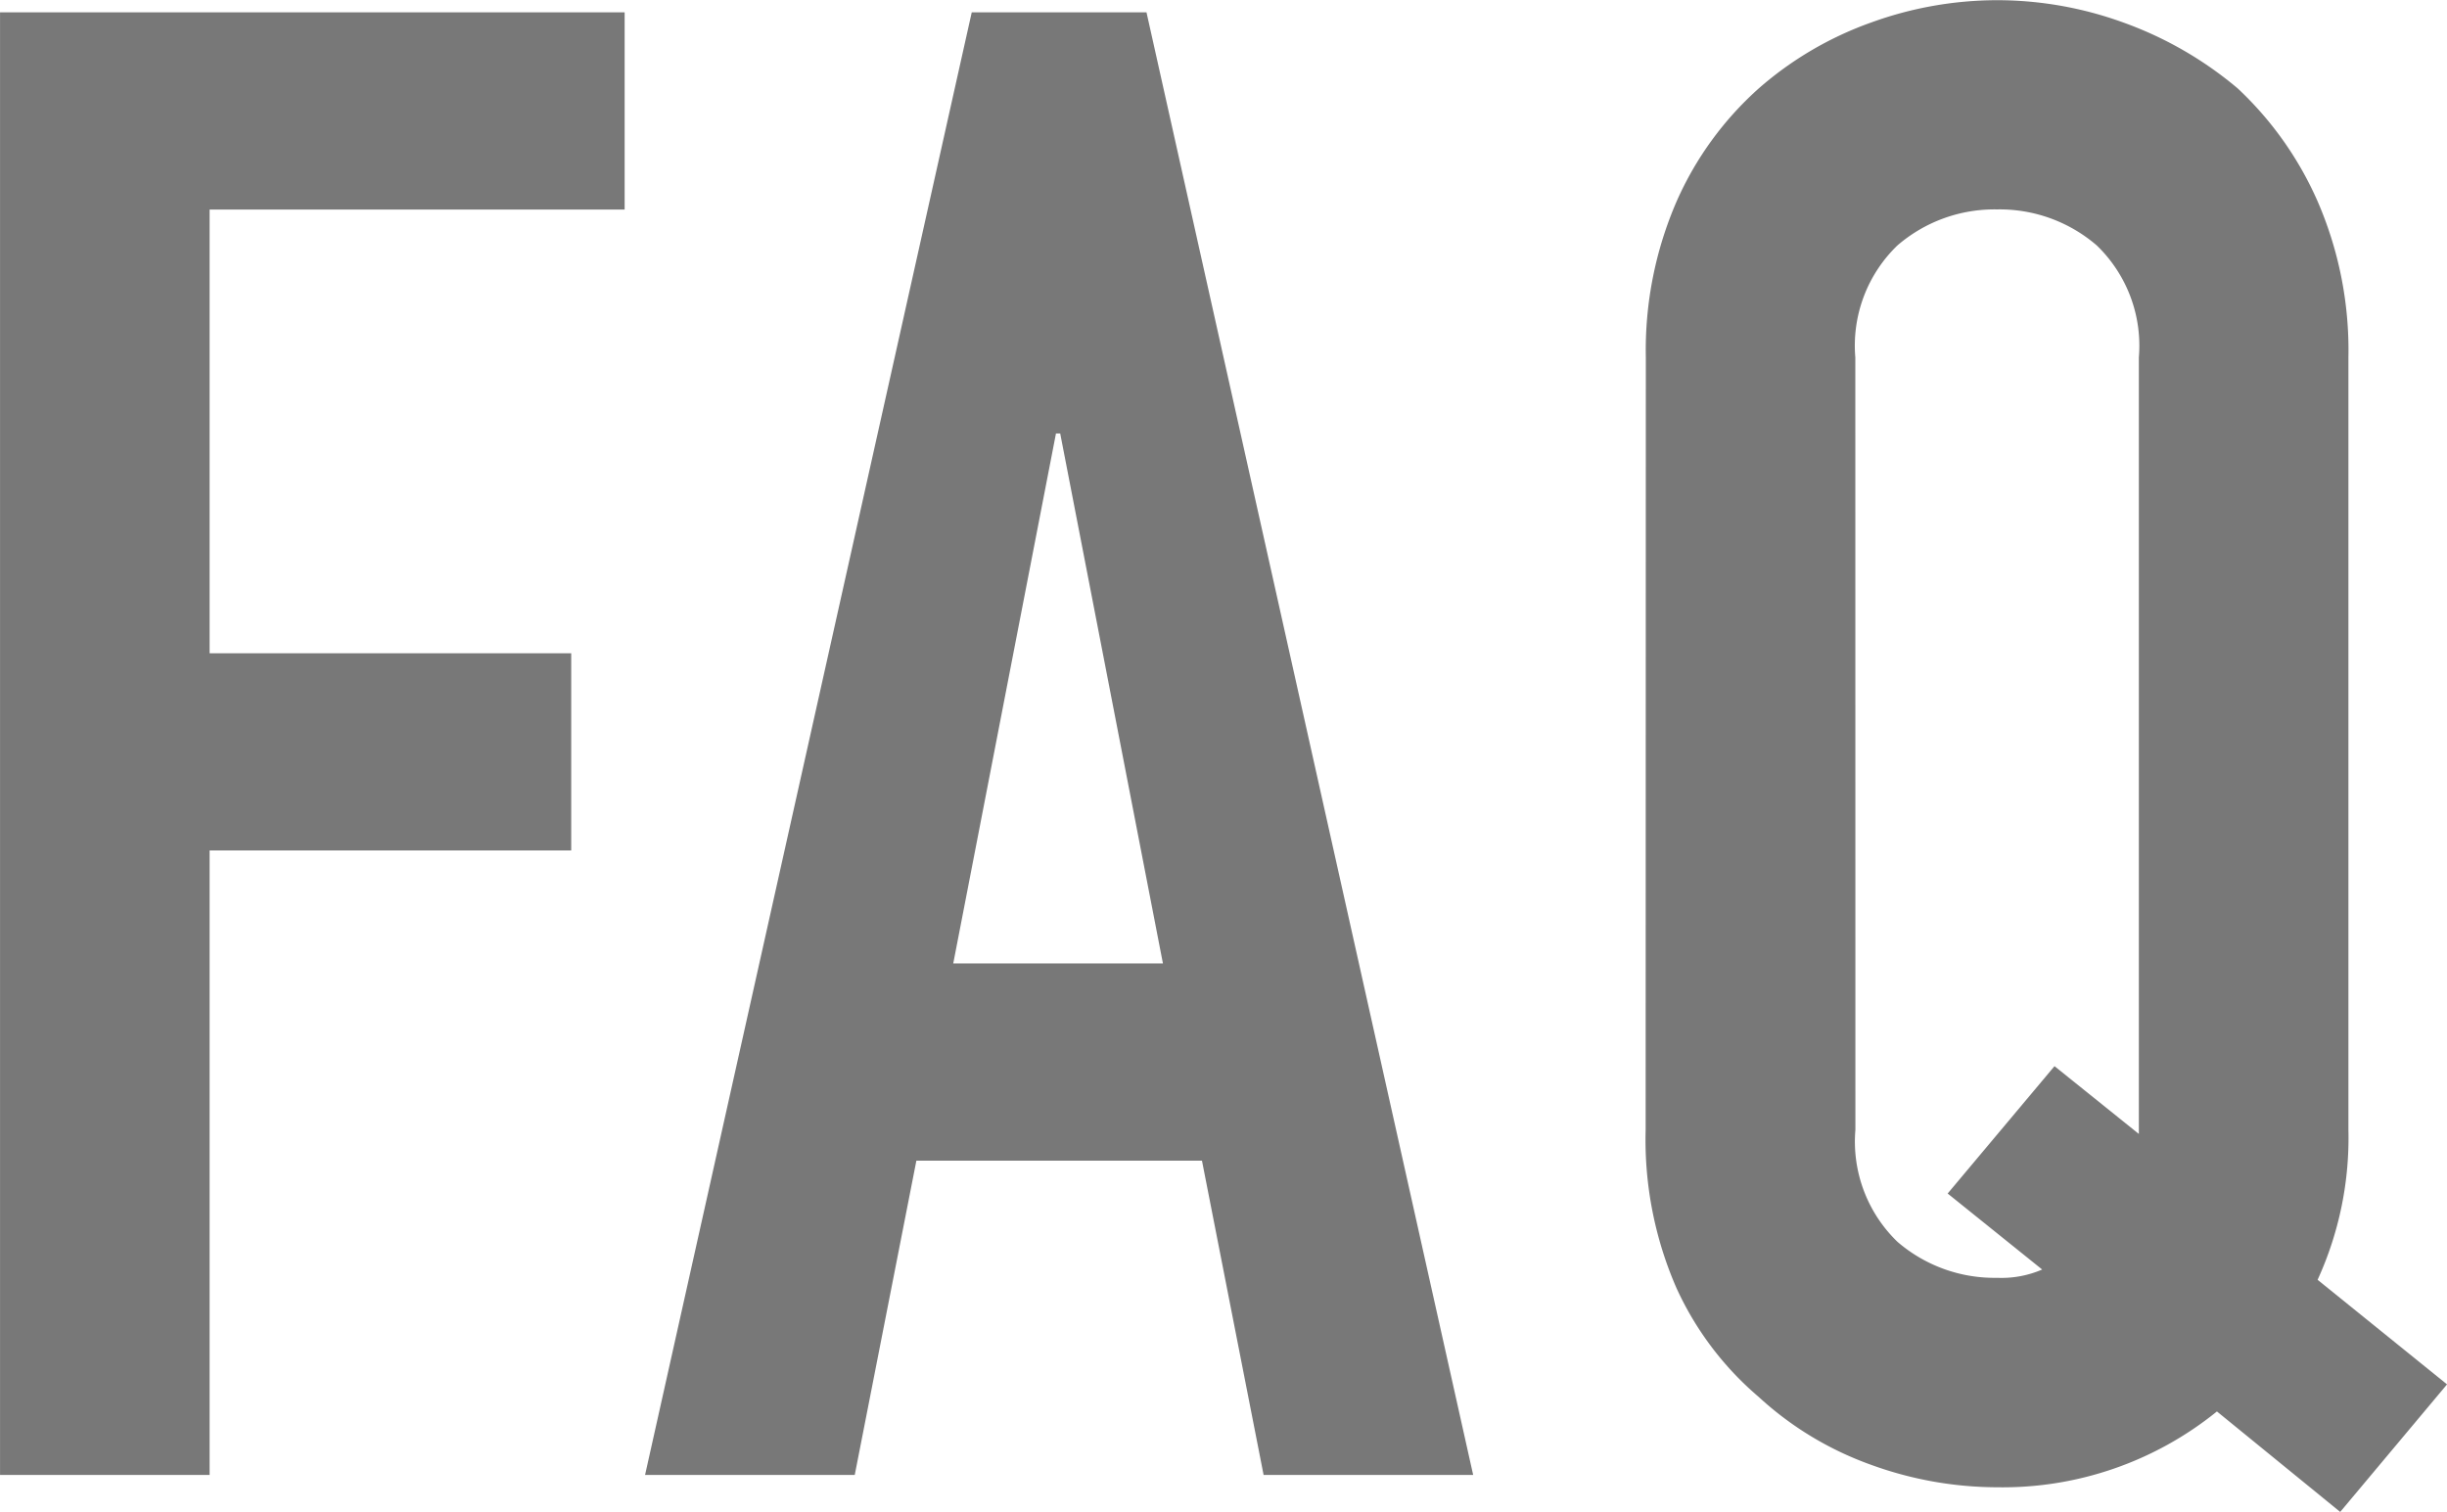 <svg xmlns="http://www.w3.org/2000/svg" width="65.505" height="40.48" viewBox="0 0 65.505 40.48">
  <path id="top_box10_title" d="M-31.267,0V-39.16h16.72v5.28h-11.11V-22h9.68v5.28h-9.68V0ZM-.137-13.695l-2.75-14.19H-3l-2.75,14.19ZM-14,0l8.745-39.16H-.577L8.168,0H2.558L.908-8.415H-6.737L-8.387,0ZM18.4-9.24a3.729,3.729,0,0,0,1.128,3,3.977,3.977,0,0,0,2.667.962A2.744,2.744,0,0,0,23.4-5.5l-2.53-2.035,2.86-3.41L25.988-9.13V-29.92a3.729,3.729,0,0,0-1.128-3,3.977,3.977,0,0,0-2.667-.963,3.977,3.977,0,0,0-2.667.963,3.729,3.729,0,0,0-1.128,3Zm-5.61-20.68a10.005,10.005,0,0,1,.825-4.18,8.833,8.833,0,0,1,2.2-3.025,9.3,9.3,0,0,1,3-1.76,9.907,9.907,0,0,1,3.382-.6,9.907,9.907,0,0,1,3.382.6,9.97,9.97,0,0,1,3.053,1.76A9.21,9.21,0,0,1,30.773-34.1a10.005,10.005,0,0,1,.825,4.18V-9.24a9.126,9.126,0,0,1-.825,4.015l3.465,2.8L31.378.99,28.078-1.7A9.114,9.114,0,0,1,22.193.33,9.907,9.907,0,0,1,18.81-.275a8.825,8.825,0,0,1-3-1.815,8.4,8.4,0,0,1-2.2-2.915,9.914,9.914,0,0,1-.825-4.235Z" transform="translate(31.268 39.49)" fill="#787878"/>
</svg>
